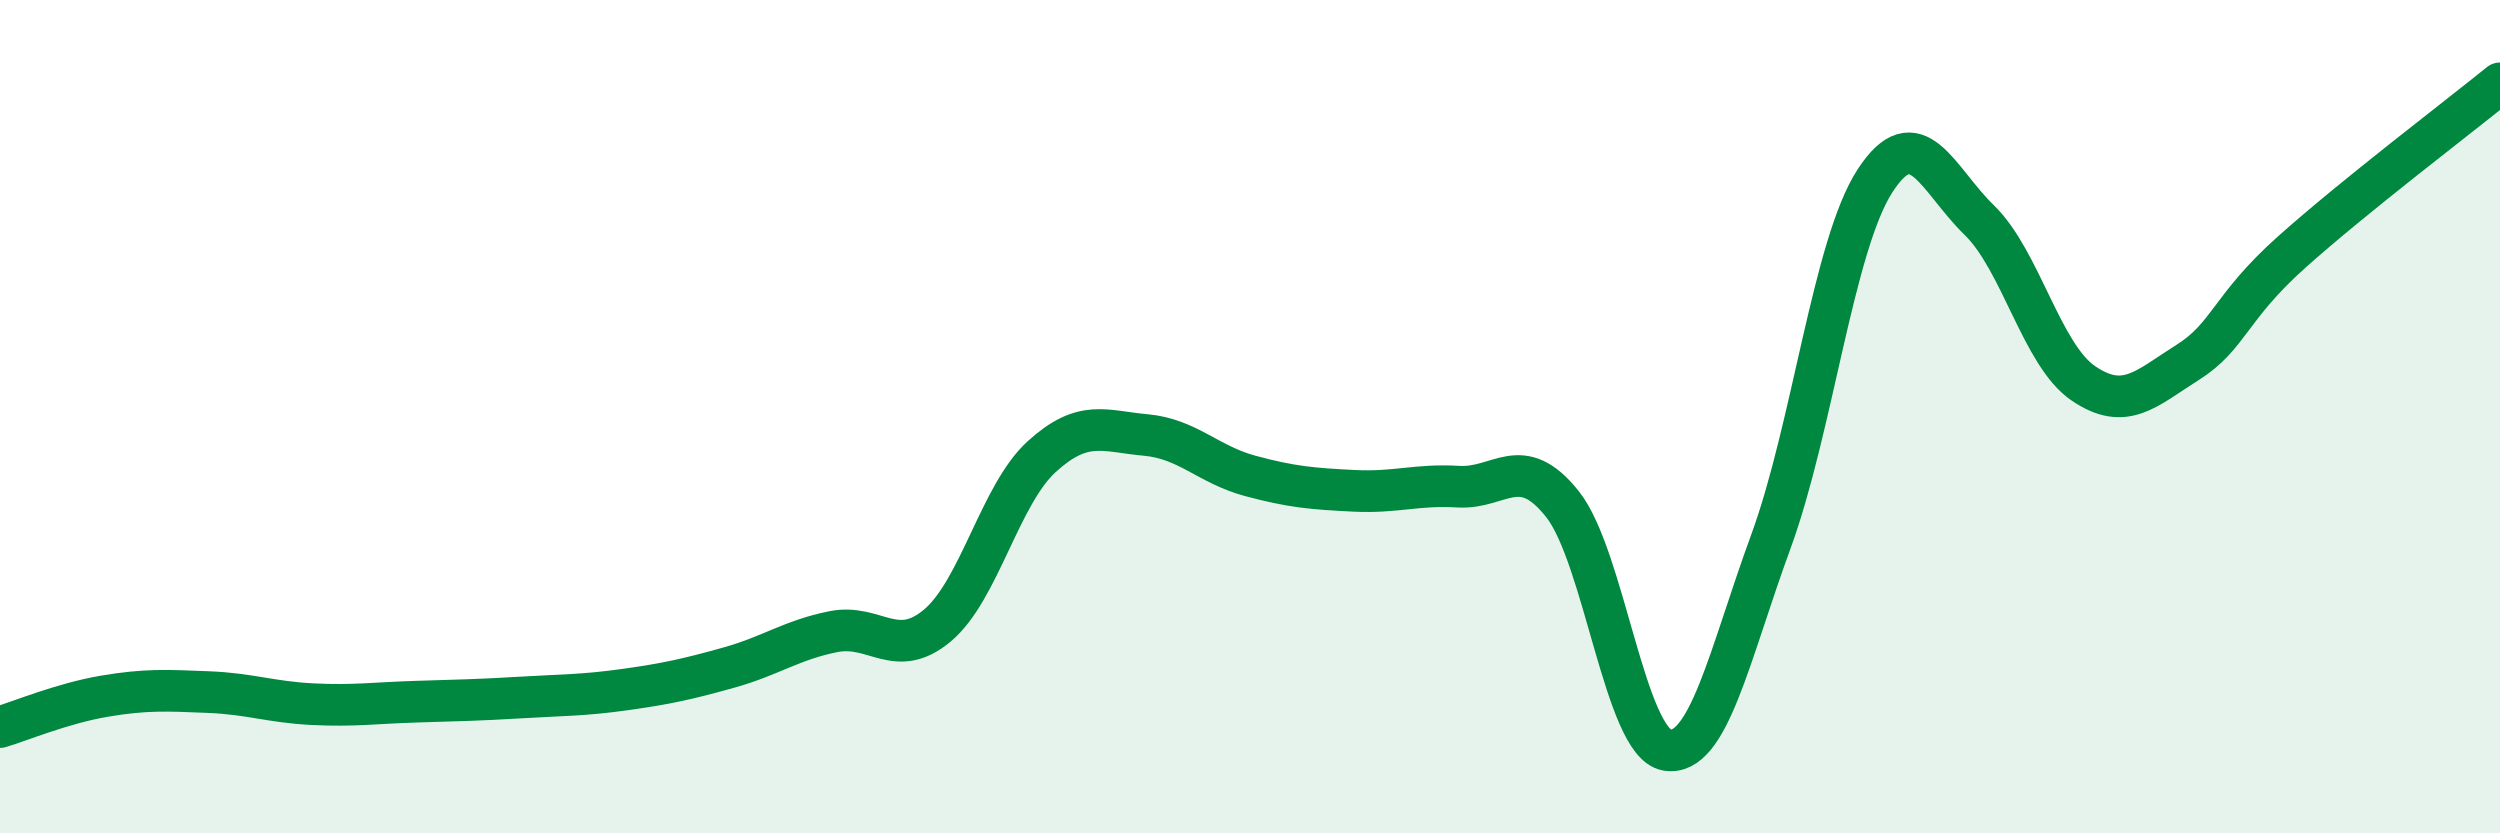 
    <svg width="60" height="20" viewBox="0 0 60 20" xmlns="http://www.w3.org/2000/svg">
      <path
        d="M 0,17.45 C 0.5,17.3 1.5,16.88 2.5,16.71 C 3.5,16.54 4,16.57 5,16.61 C 6,16.65 6.5,16.85 7.5,16.9 C 8.5,16.95 9,16.87 10,16.84 C 11,16.81 11.5,16.8 12.5,16.74 C 13.5,16.68 14,16.69 15,16.55 C 16,16.41 16.5,16.3 17.5,16.02 C 18.5,15.74 19,15.36 20,15.16 C 21,14.96 21.5,15.85 22.5,15.01 C 23.5,14.17 24,11.87 25,10.96 C 26,10.05 26.5,10.35 27.5,10.44 C 28.5,10.53 29,11.15 30,11.42 C 31,11.69 31.5,11.73 32.5,11.78 C 33.5,11.83 34,11.62 35,11.68 C 36,11.74 36.5,10.84 37.5,12.1 C 38.5,13.36 39,17.82 40,18 C 41,18.18 41.5,15.73 42.5,13 C 43.5,10.27 44,5.88 45,4.34 C 46,2.8 46.5,4.31 47.5,5.28 C 48.5,6.25 49,8.52 50,9.2 C 51,9.88 51.5,9.33 52.5,8.7 C 53.5,8.07 53.5,7.39 55,6.05 C 56.5,4.71 59,2.81 60,2L60 20L0 20Z"
        fill="#008740"
        opacity="0.1"
        stroke-linecap="round"
        stroke-linejoin="round"
      />
      <path
        d="M 0,17.45 C 0.5,17.3 1.5,16.88 2.5,16.71 C 3.5,16.54 4,16.57 5,16.61 C 6,16.65 6.5,16.85 7.5,16.9 C 8.5,16.95 9,16.87 10,16.84 C 11,16.81 11.5,16.8 12.5,16.74 C 13.5,16.68 14,16.69 15,16.55 C 16,16.41 16.5,16.3 17.5,16.02 C 18.5,15.74 19,15.36 20,15.16 C 21,14.96 21.5,15.85 22.5,15.01 C 23.5,14.17 24,11.87 25,10.96 C 26,10.05 26.5,10.35 27.5,10.44 C 28.5,10.53 29,11.15 30,11.42 C 31,11.69 31.5,11.73 32.5,11.78 C 33.5,11.83 34,11.62 35,11.68 C 36,11.74 36.5,10.84 37.5,12.1 C 38.5,13.36 39,17.82 40,18 C 41,18.18 41.5,15.73 42.5,13 C 43.5,10.27 44,5.88 45,4.34 C 46,2.8 46.5,4.31 47.5,5.28 C 48.5,6.25 49,8.52 50,9.2 C 51,9.88 51.5,9.33 52.5,8.7 C 53.5,8.07 53.5,7.39 55,6.05 C 56.5,4.71 59,2.81 60,2"
        stroke="#008740"
        stroke-width="1"
        fill="none"
        stroke-linecap="round"
        stroke-linejoin="round"
      />
    </svg>
  